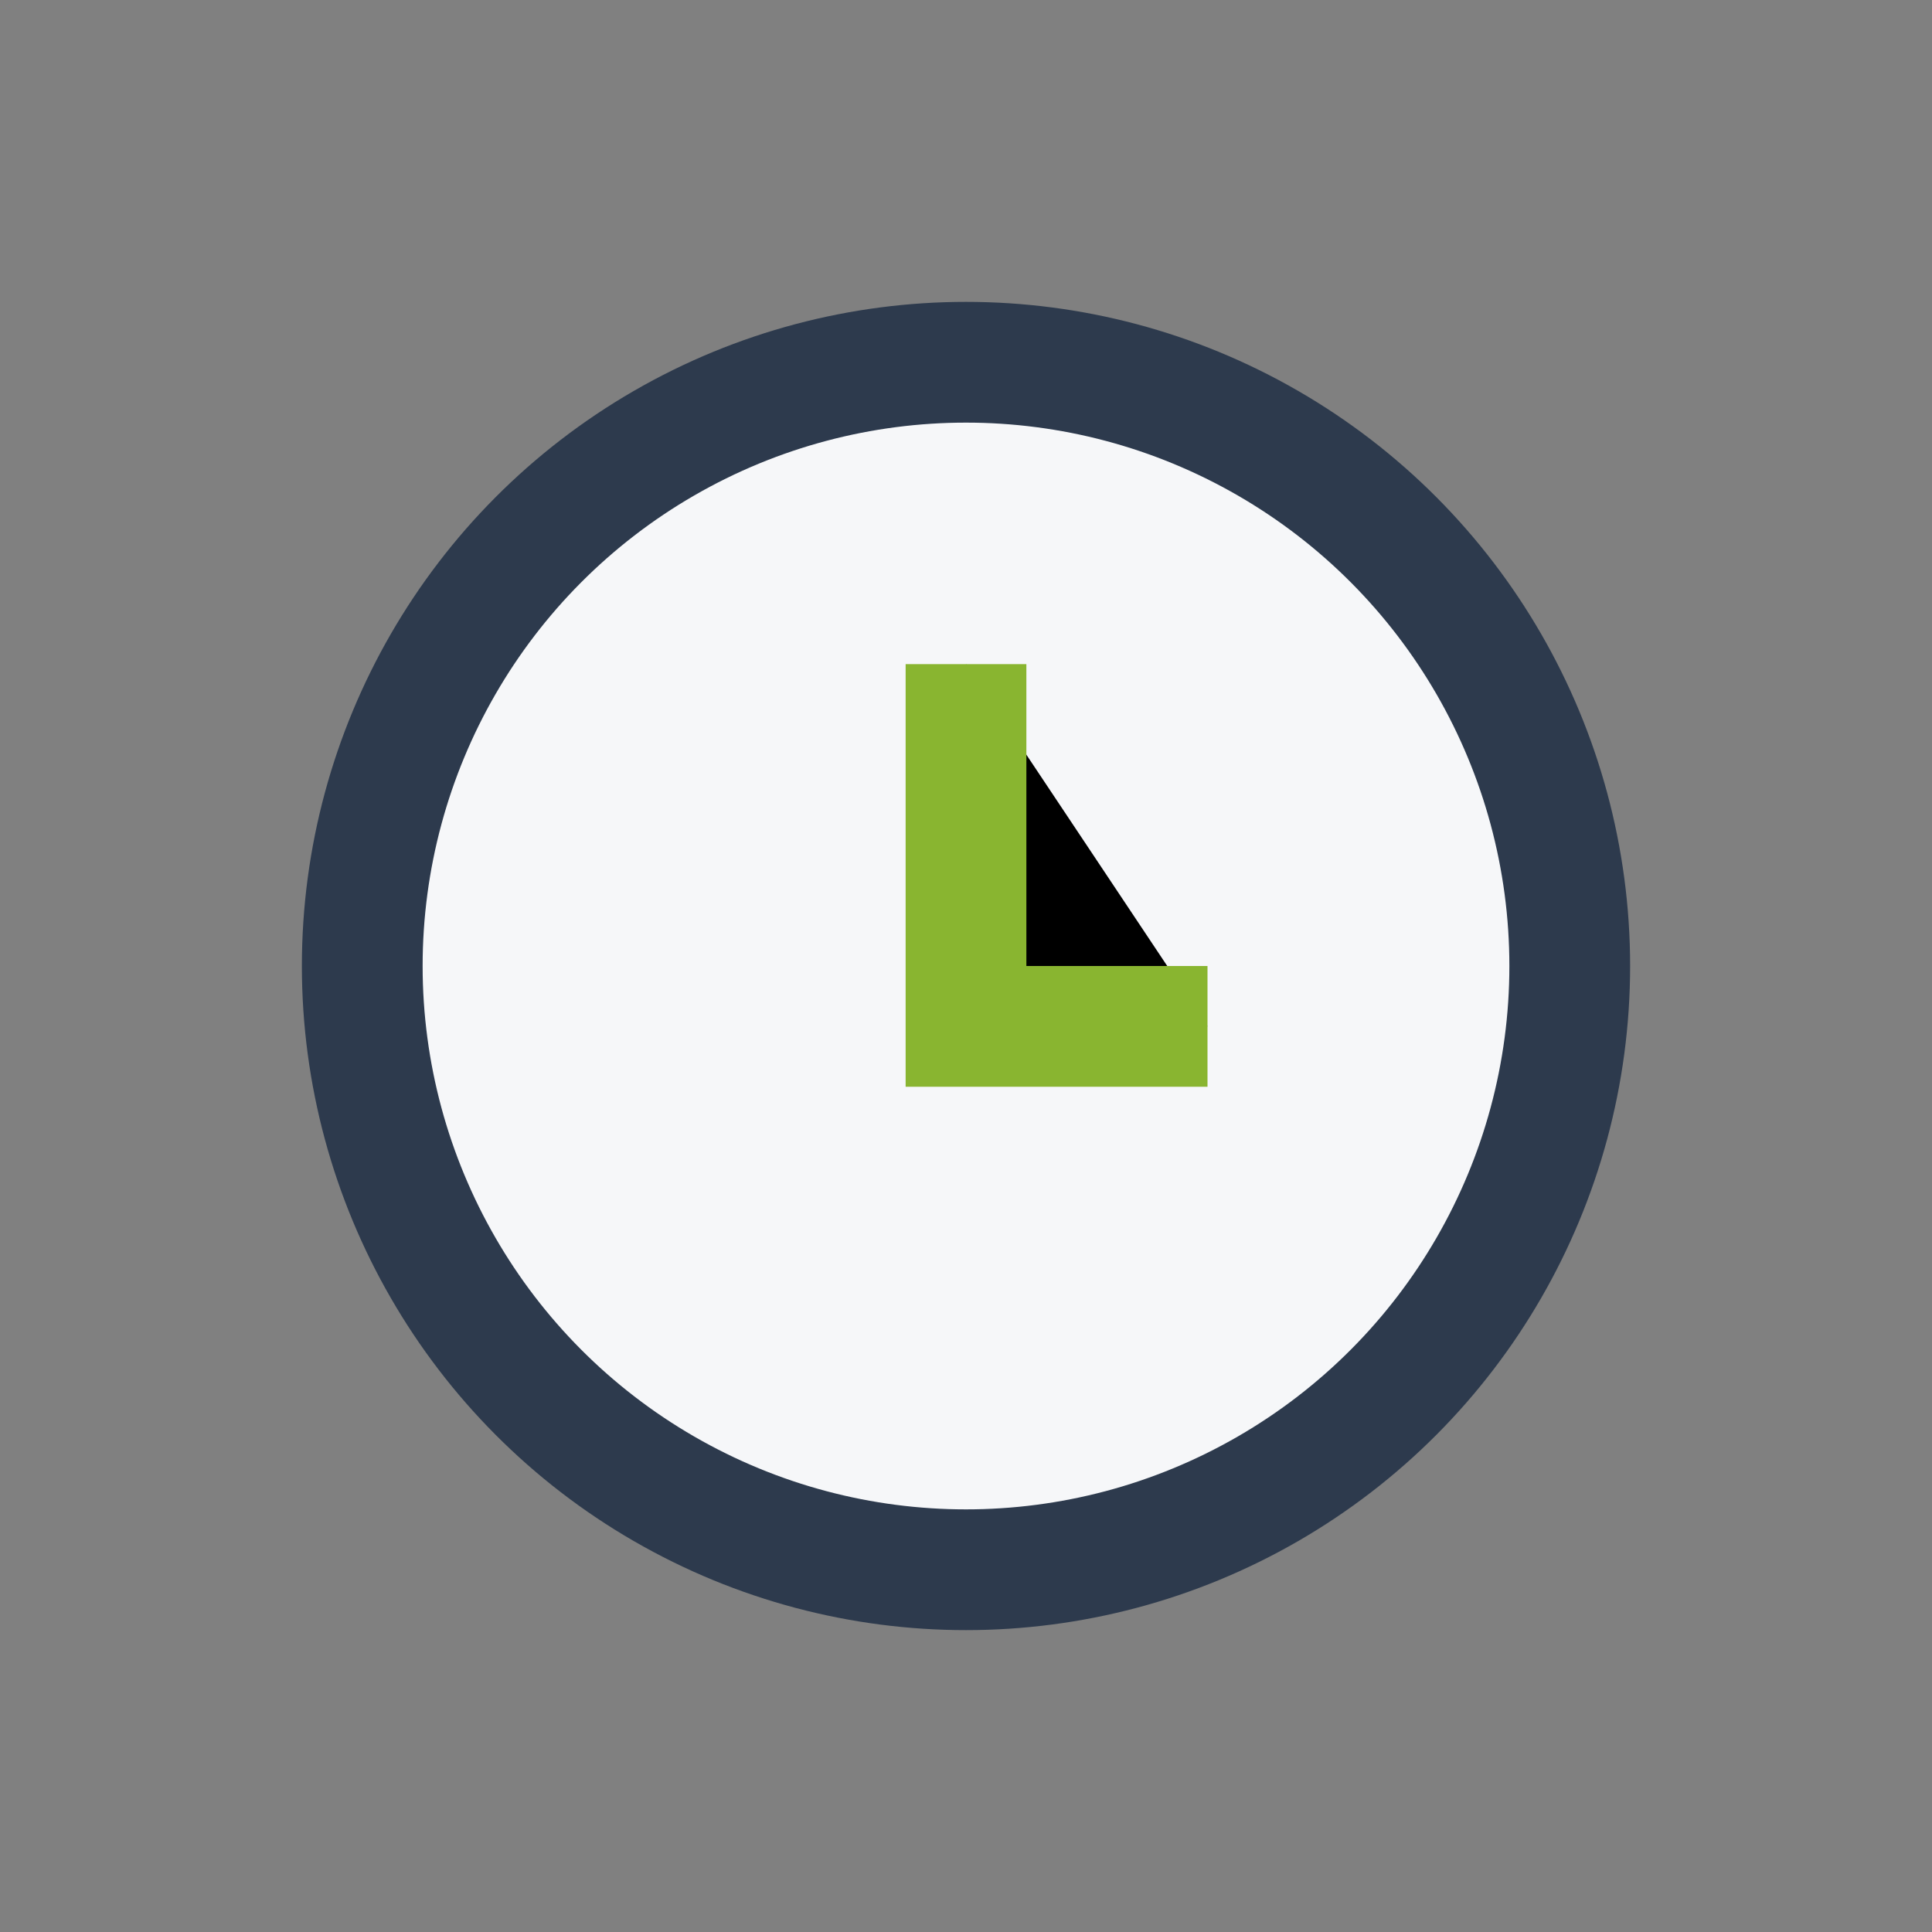 <?xml version="1.0" encoding="UTF-8"?>
<svg xmlns="http://www.w3.org/2000/svg" width="32" height="32" viewBox="0 0 32 32"><rect x="0" y="0" width="32" height="32" fill="#808080" stroke="none"/><circle cx="16" cy="16" r="10" fill="#F6F7F9" stroke="#2D3A4D" stroke-width="2"/><path d="M16 11v6h4" stroke="#89B530" stroke-width="2"/></svg>